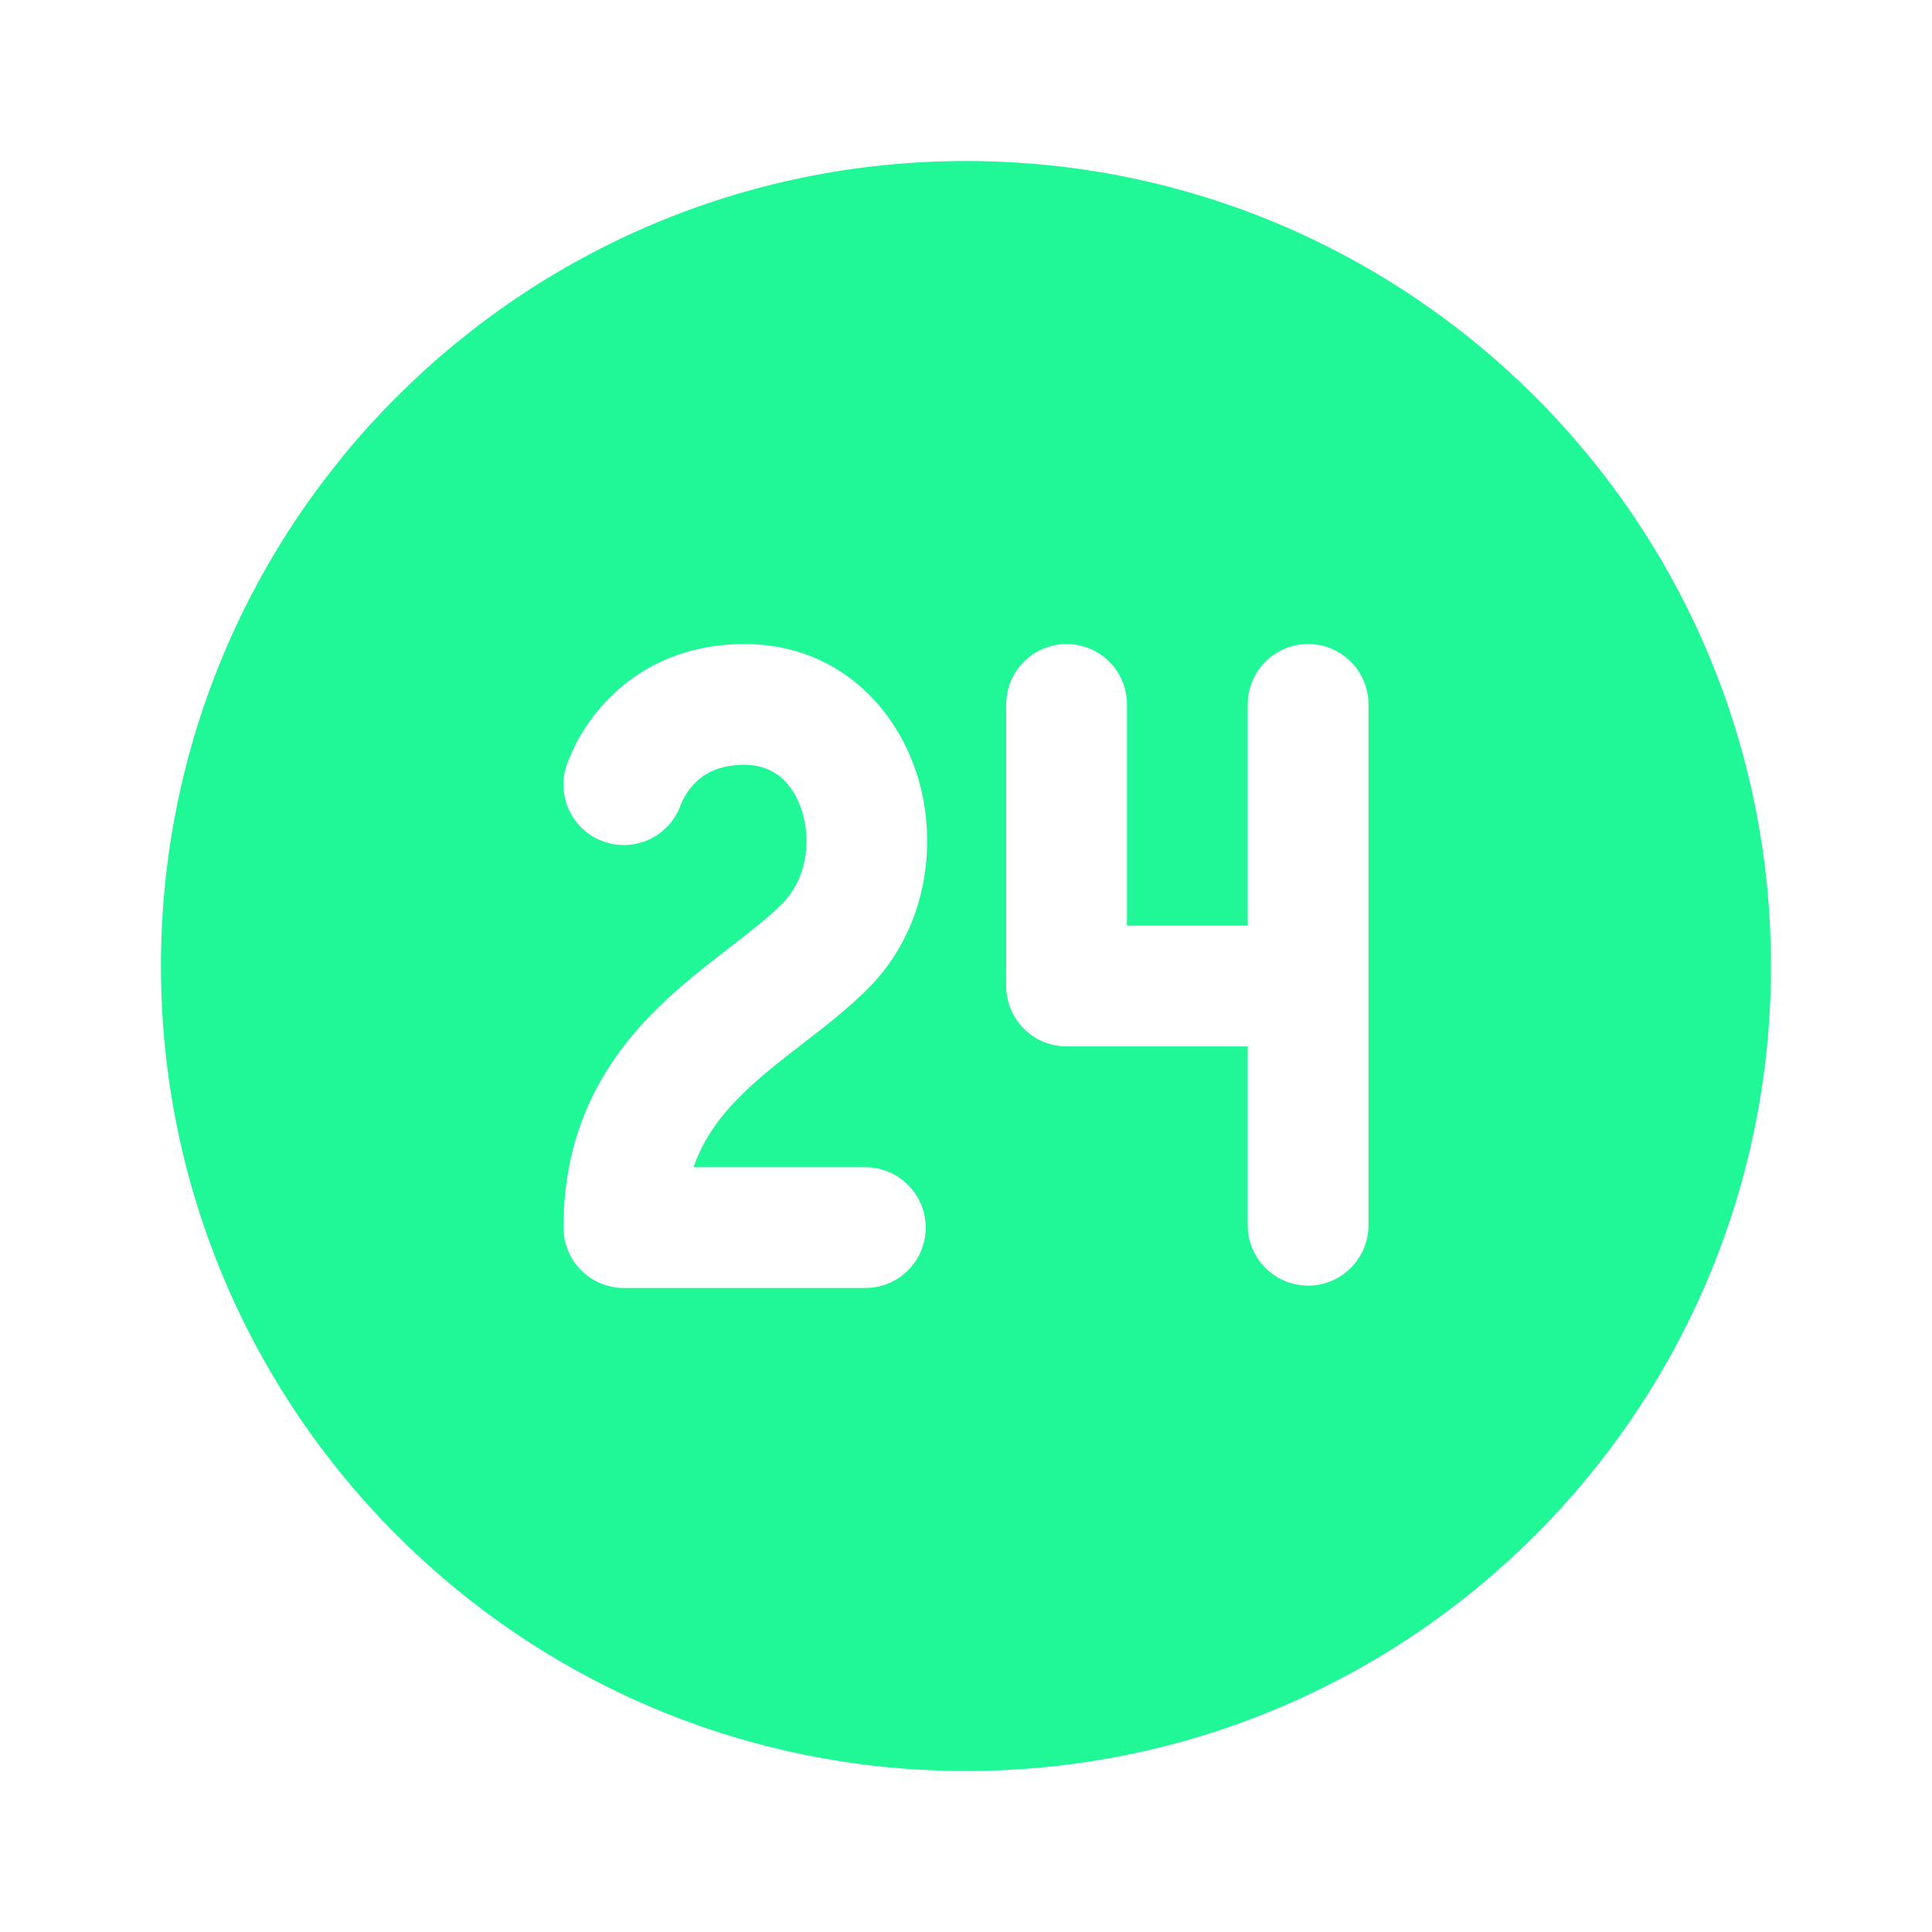 <svg width="32" height="32" viewBox="0 0 32 32" fill="none" xmlns="http://www.w3.org/2000/svg">
<path d="M29.333 16C29.333 8.636 23.363 2.667 15.999 2.667C8.636 2.667 2.666 8.636 2.666 16C2.666 23.364 8.636 29.333 15.999 29.333C23.363 29.333 29.333 23.364 29.333 16ZM9.999 11.659C10.462 11.149 11.22 10.667 12.333 10.667C13.869 10.667 14.858 11.723 15.205 12.882C15.543 14.011 15.338 15.409 14.379 16.372C14.05 16.703 13.662 17.003 13.322 17.265L13.268 17.307C12.896 17.595 12.563 17.855 12.27 18.148C11.928 18.488 11.65 18.861 11.488 19.333H14.333C14.885 19.333 15.333 19.781 15.333 20.333C15.333 20.886 14.885 21.333 14.333 21.333H10.333C10.067 21.333 9.813 21.228 9.626 21.04C9.438 20.853 9.333 20.599 9.333 20.333C9.333 18.671 10.031 17.556 10.857 16.732C11.253 16.338 11.682 16.005 12.045 15.725L12.049 15.722C12.43 15.427 12.726 15.198 12.962 14.961C13.325 14.596 13.451 13.995 13.289 13.455C13.137 12.946 12.796 12.667 12.333 12.667C11.862 12.667 11.62 12.849 11.479 13.004C11.4 13.091 11.346 13.18 11.313 13.244C11.297 13.276 11.287 13.299 11.283 13.309L11.281 13.313C11.109 13.829 10.555 14.114 10.034 13.951C9.507 13.786 9.213 13.225 9.378 12.697L9.425 12.569C9.449 12.507 9.485 12.426 9.532 12.333C9.627 12.148 9.776 11.905 9.999 11.659ZM17.666 10.667C18.218 10.667 18.666 11.114 18.666 11.667V15.332H20.666V11.667C20.666 11.114 21.114 10.667 21.666 10.667C22.218 10.667 22.666 11.114 22.666 11.667V20.294C22.666 20.846 22.218 21.294 21.666 21.294C21.114 21.294 20.666 20.846 20.666 20.294V17.332H17.666C17.114 17.332 16.666 16.885 16.666 16.332V11.667C16.666 11.114 17.114 10.667 17.666 10.667Z" fill="#20F796"/>
</svg>
